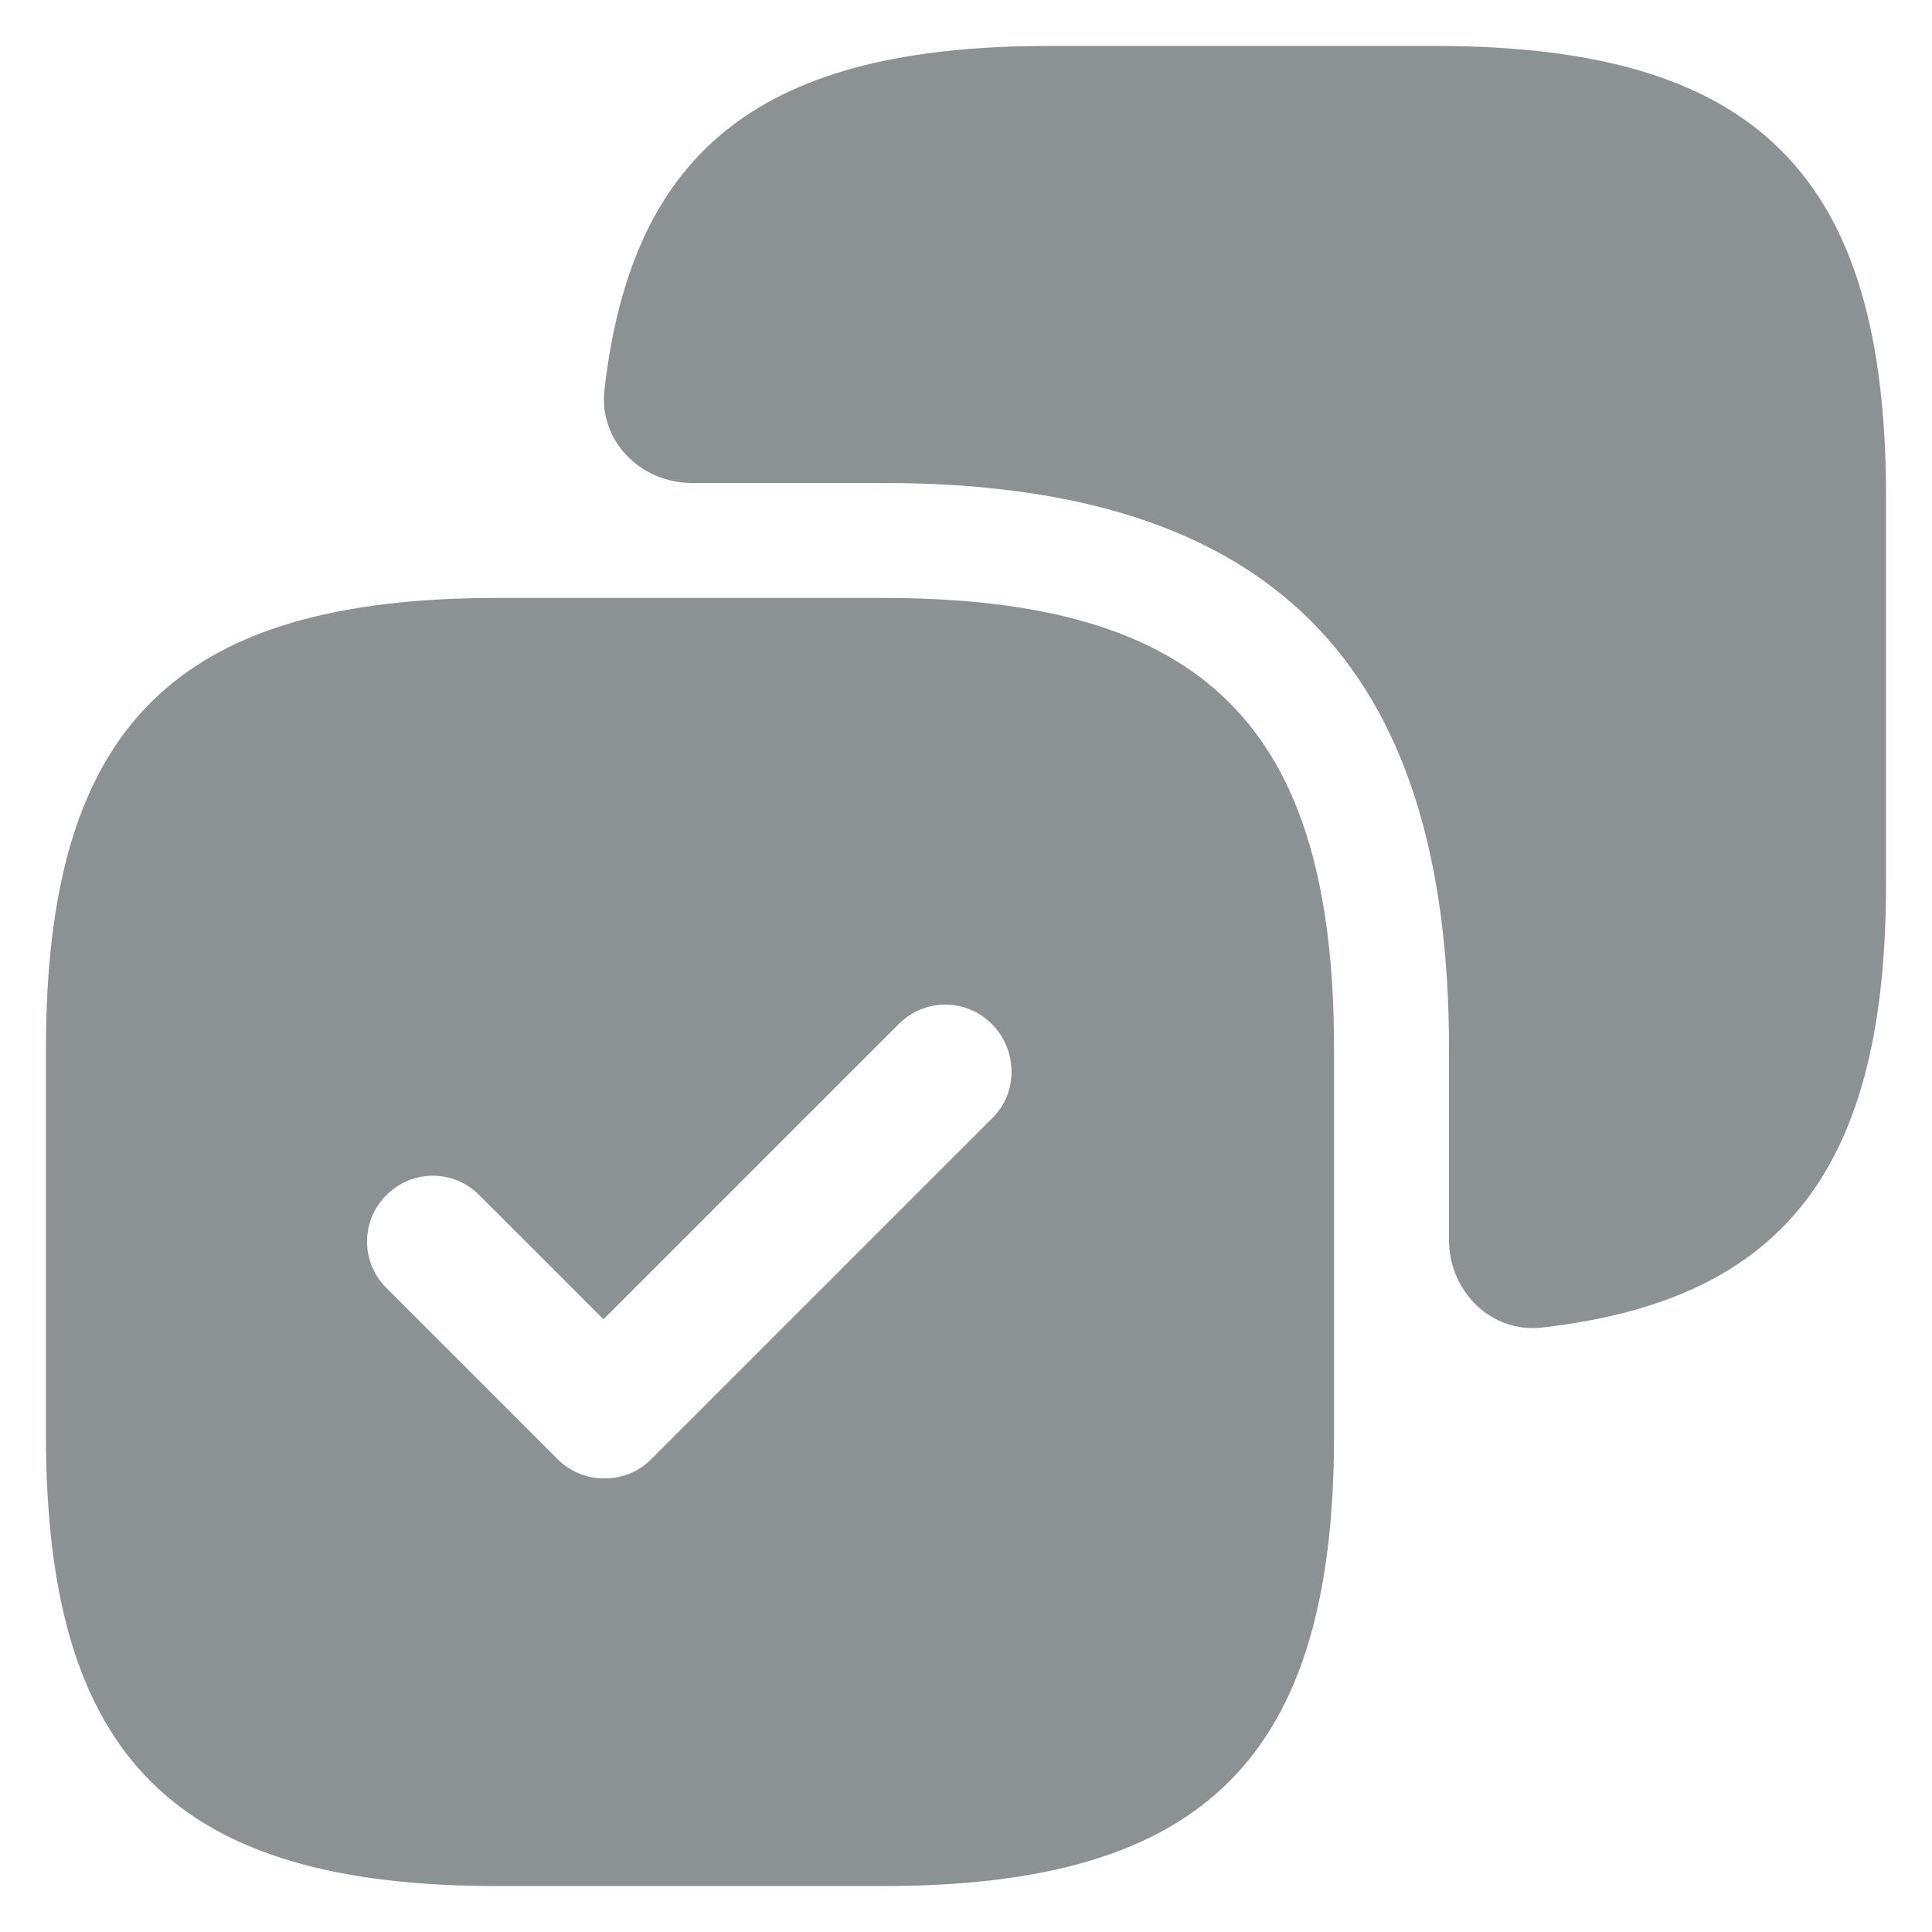 <svg width="14" height="14" viewBox="0 0 14 14" fill="none" xmlns="http://www.w3.org/2000/svg">
<path fill-rule="evenodd" clip-rule="evenodd" d="M7.6 0.333H10.4C12.733 0.333 13.667 1.267 13.667 3.6V6.4C13.667 8.455 12.937 9.419 11.174 9.62C10.805 9.662 10.5 9.357 10.5 8.985V7.6C10.5 4.8 9.2 3.5 6.4 3.5H5.015C4.643 3.5 4.338 3.195 4.38 2.826C4.581 1.063 5.545 0.333 7.6 0.333ZM3.6 4.333H6.4C8.733 4.333 9.667 5.267 9.667 7.6V10.4C9.667 12.733 8.733 13.667 6.4 13.667H3.6C1.267 13.667 0.333 12.733 0.333 10.4V7.6C0.333 5.267 1.267 4.333 3.6 4.333ZM4.72 10.573L7.193 8.1C7.38 7.913 7.373 7.607 7.187 7.42C7 7.233 6.7 7.233 6.513 7.42L4.373 9.56L3.473 8.66C3.287 8.473 2.987 8.473 2.8 8.66C2.613 8.847 2.613 9.147 2.8 9.333L4.04 10.573C4.133 10.667 4.253 10.713 4.38 10.713C4.507 10.713 4.627 10.667 4.72 10.573Z" fill="#8C9194"/>
</svg>
